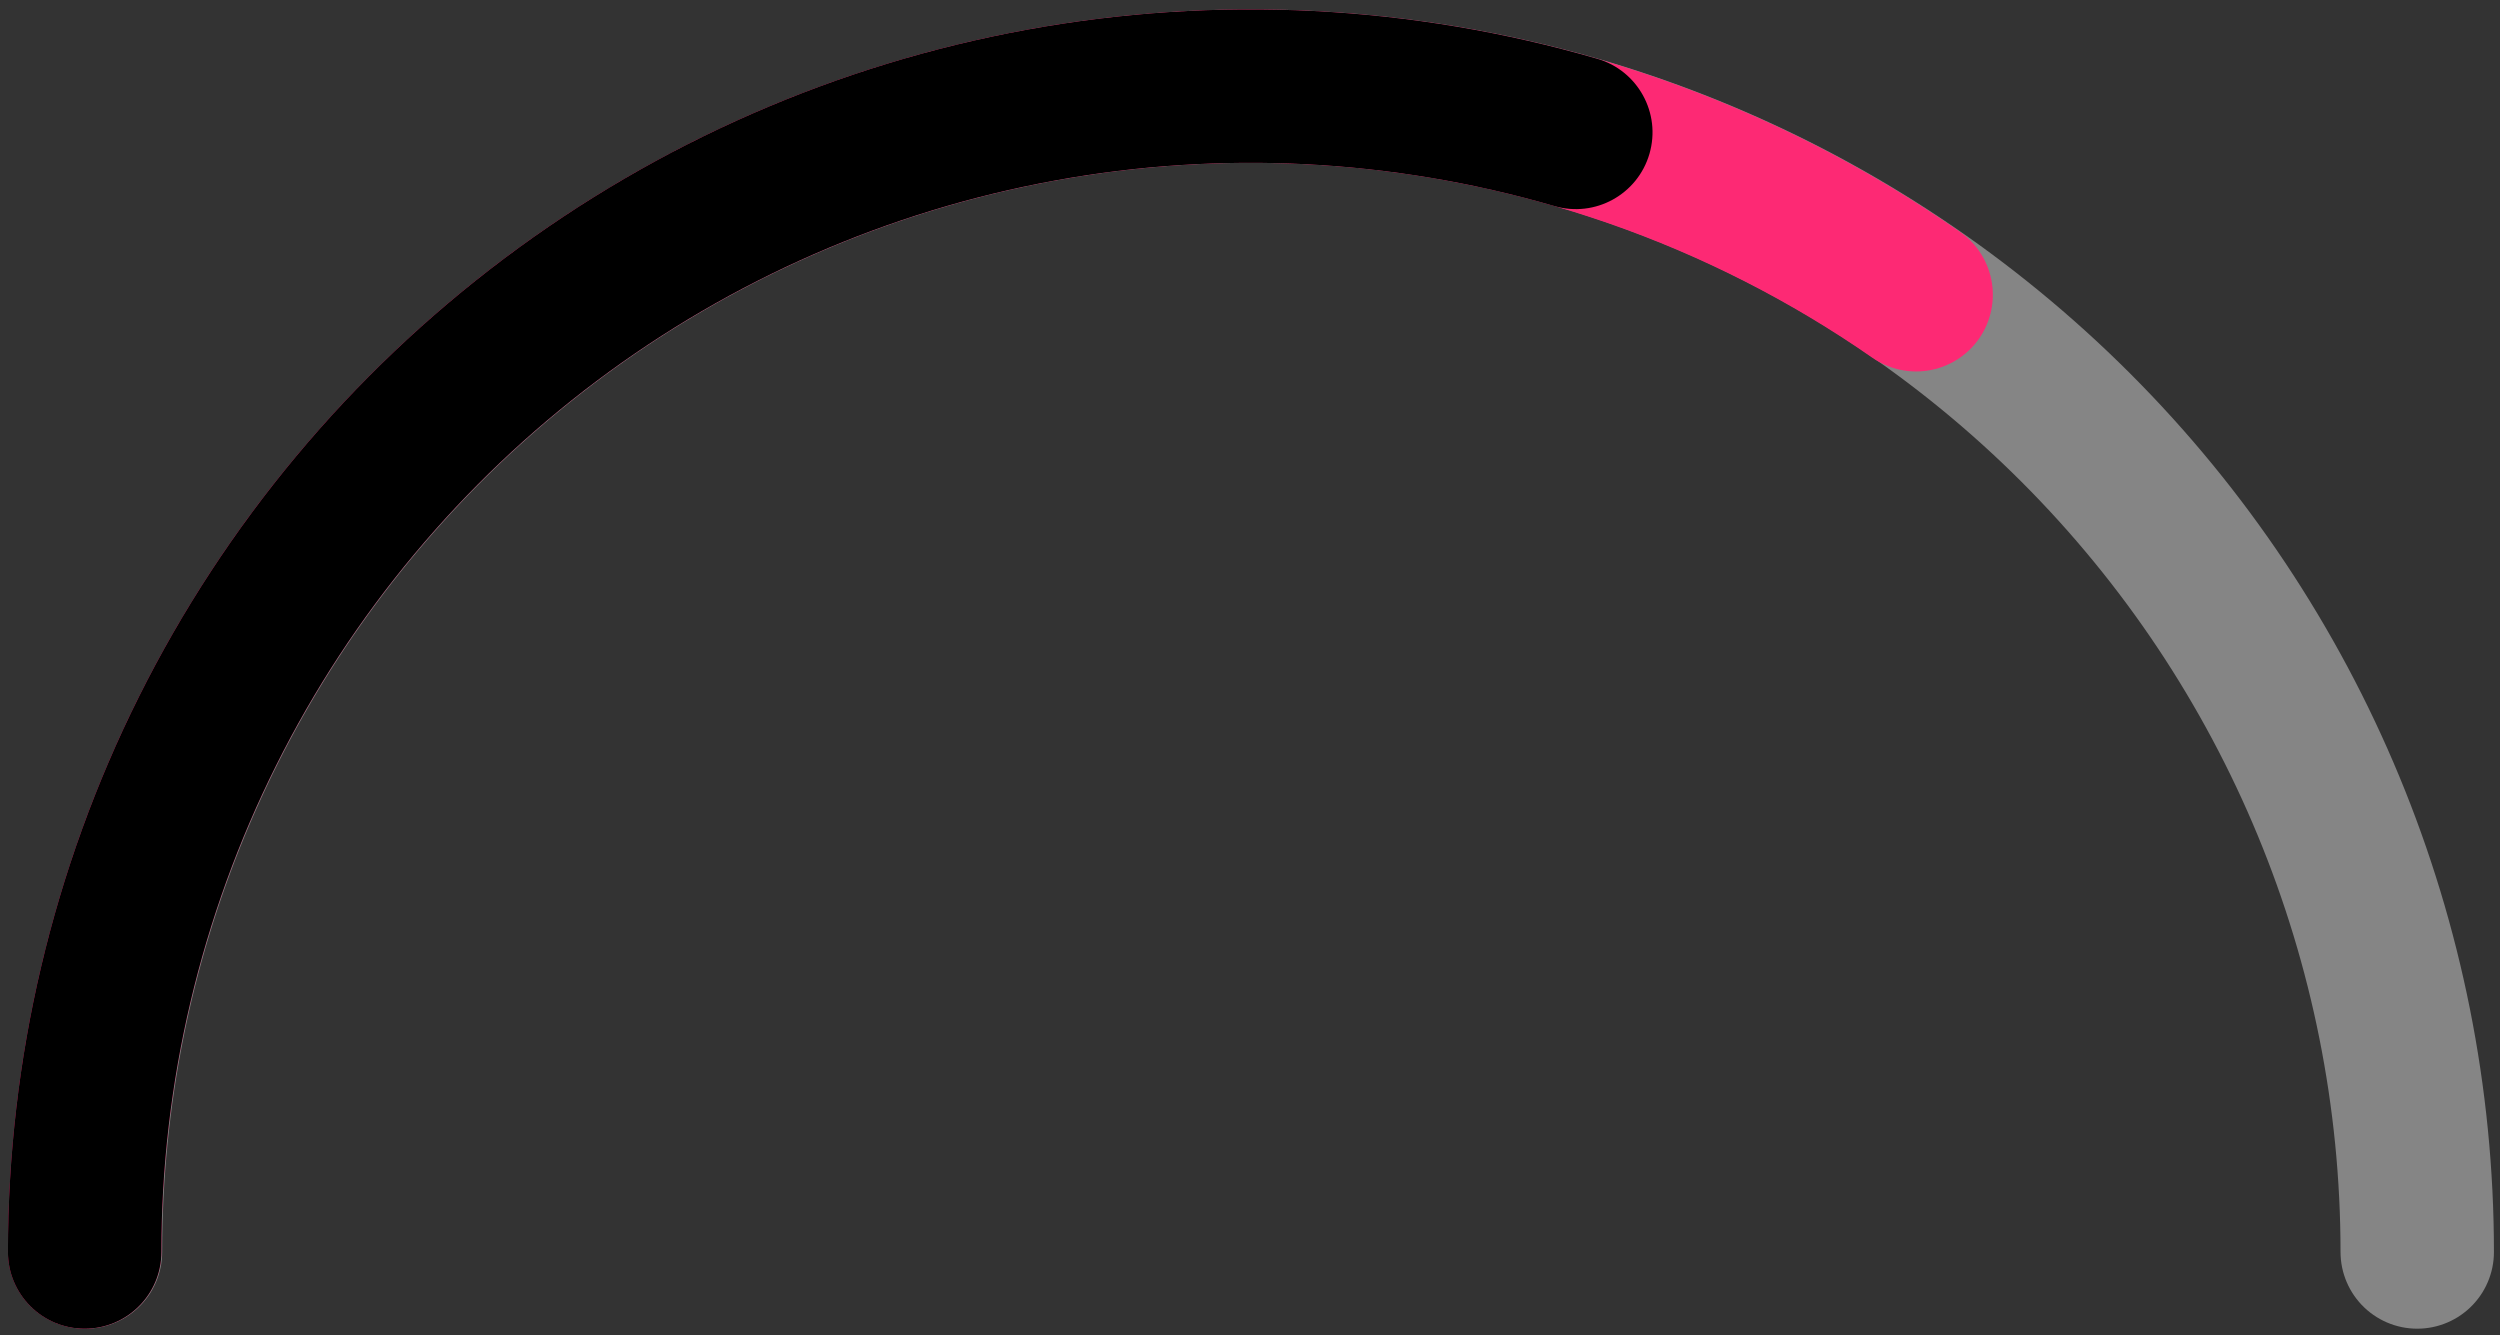 <svg width="249" height="133" viewBox="0 0 249 133" fill="none" xmlns="http://www.w3.org/2000/svg">
<rect x="0" y="0" width="249" height="133" fill="#333333" stroke="none"/>
<path d="M240.756 124.698C240.756 93.9 228.522 64.364 206.745 42.587C184.968 20.81 155.432 8.576 124.635 8.576C93.838 8.576 64.302 20.81 42.525 42.587C20.748 64.364 8.514 93.9 8.514 124.698" stroke="white" stroke-opacity="0.4" stroke-width="15.279" stroke-linecap="round"/>
<path d="M8.432 124.698C8.432 103.487 14.242 82.681 25.231 64.538C36.219 46.396 51.968 31.61 70.766 21.785C89.564 11.96 110.694 7.471 131.863 8.806C153.032 10.142 173.431 17.25 190.846 29.358" stroke="#FD2974" stroke-width="15.279" stroke-linecap="round"/>
<path fill-rule="evenodd" clip-rule="evenodd" d="M159.082 5.852C140.642 0.494 121.208 -0.499 102.318 2.951C83.429 6.401 65.601 14.199 50.245 25.729C34.889 37.258 22.427 52.203 13.844 69.38C5.261 86.557 0.792 105.496 0.792 124.698C0.792 128.918 4.213 132.338 8.432 132.338C12.651 132.338 16.072 128.918 16.072 124.698C16.072 107.867 19.988 91.266 27.512 76.209C35.035 61.153 45.959 48.053 59.419 37.947C72.879 27.841 88.506 21.006 105.063 17.982C121.621 14.958 138.656 15.828 154.819 20.524C158.871 21.701 163.109 19.371 164.286 15.319C165.464 11.268 163.133 7.029 159.082 5.852Z" fill="black"/>
</svg>
